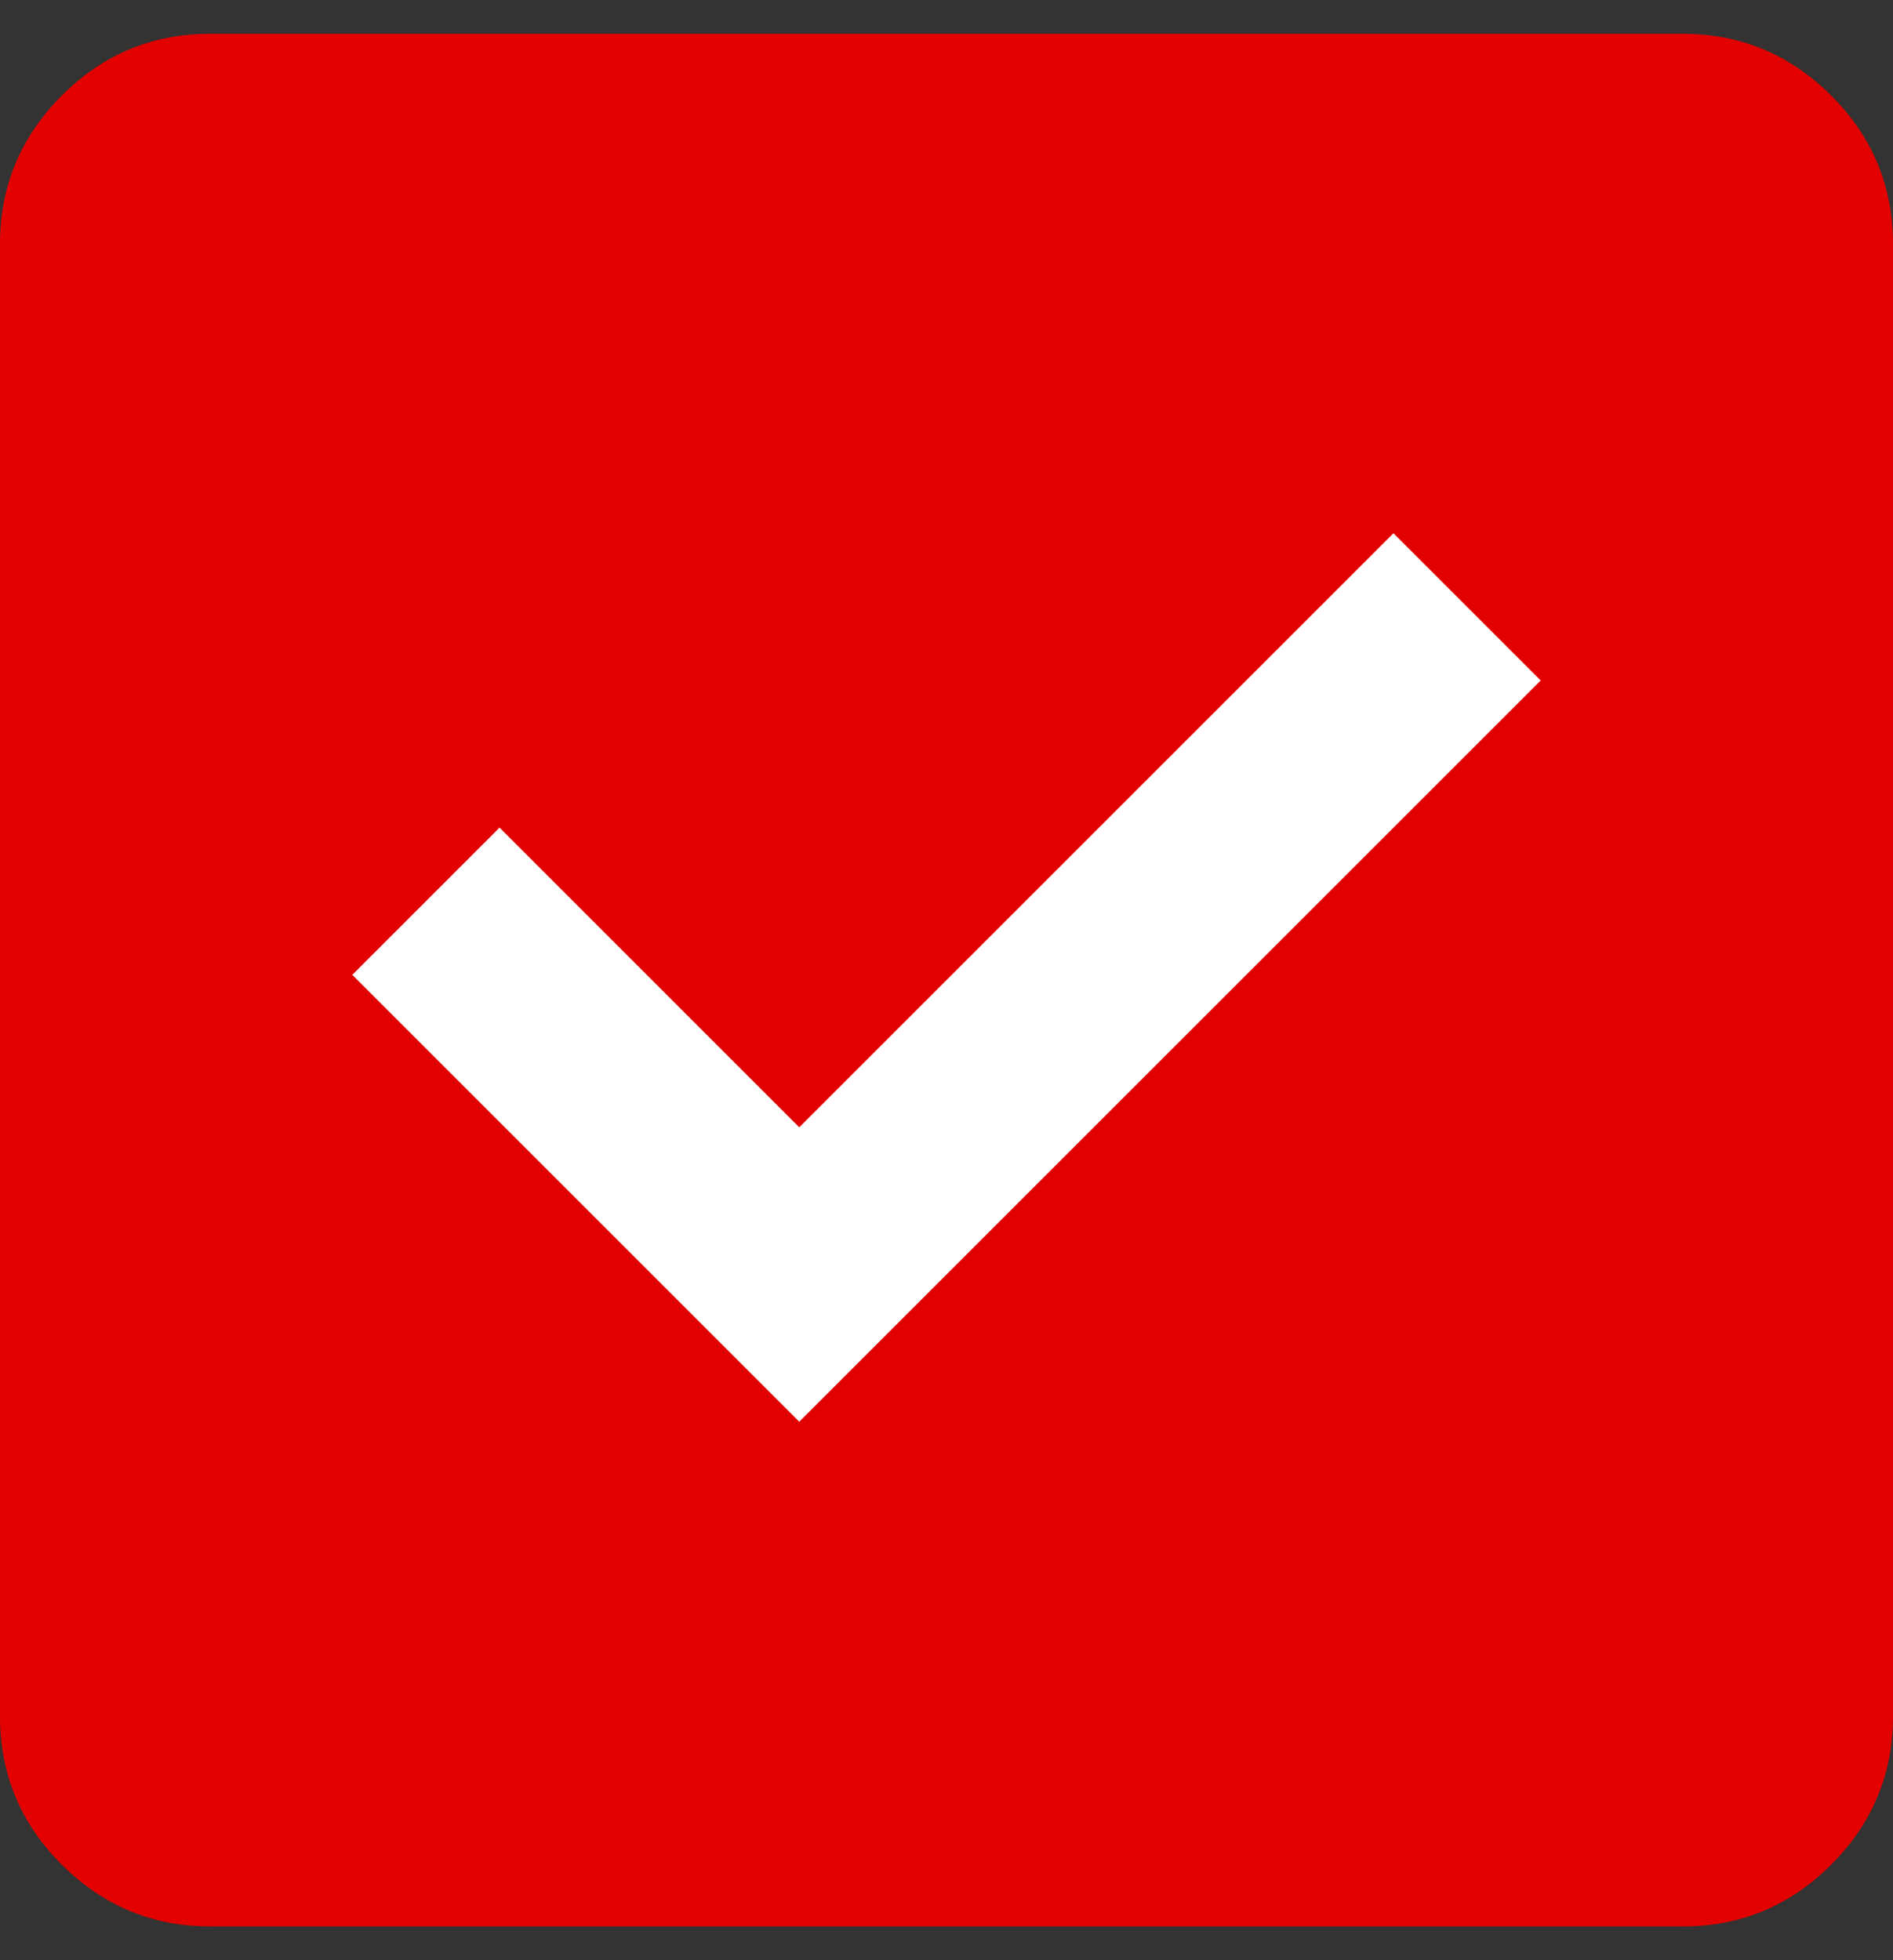 <svg width="28" height="29" viewBox="0 0 28 29" fill="none" xmlns="http://www.w3.org/2000/svg">
<rect x="0" y="0" width="28" height="29" fill="#333333" stroke="none"/>
<path d="M4 5.5H25V24.5H4V5.5Z" fill="white"/>
<path d="M11.822 21.033L22.789 10.067L20.611 7.889L11.822 16.678L7.389 12.244L5.211 14.422L11.822 21.033ZM3.111 28.5C2.256 28.5 1.523 28.195 0.913 27.585C0.303 26.976 -0.001 26.243 2.64101e-06 25.389V3.611C2.64101e-06 2.756 0.305 2.023 0.915 1.413C1.524 0.803 2.257 0.499 3.111 0.5H24.889C25.744 0.5 26.477 0.805 27.087 1.415C27.697 2.024 28.001 2.757 28 3.611V25.389C28 26.244 27.695 26.977 27.085 27.587C26.476 28.197 25.743 28.501 24.889 28.5H3.111Z" fill="#E30000"/>
</svg>
